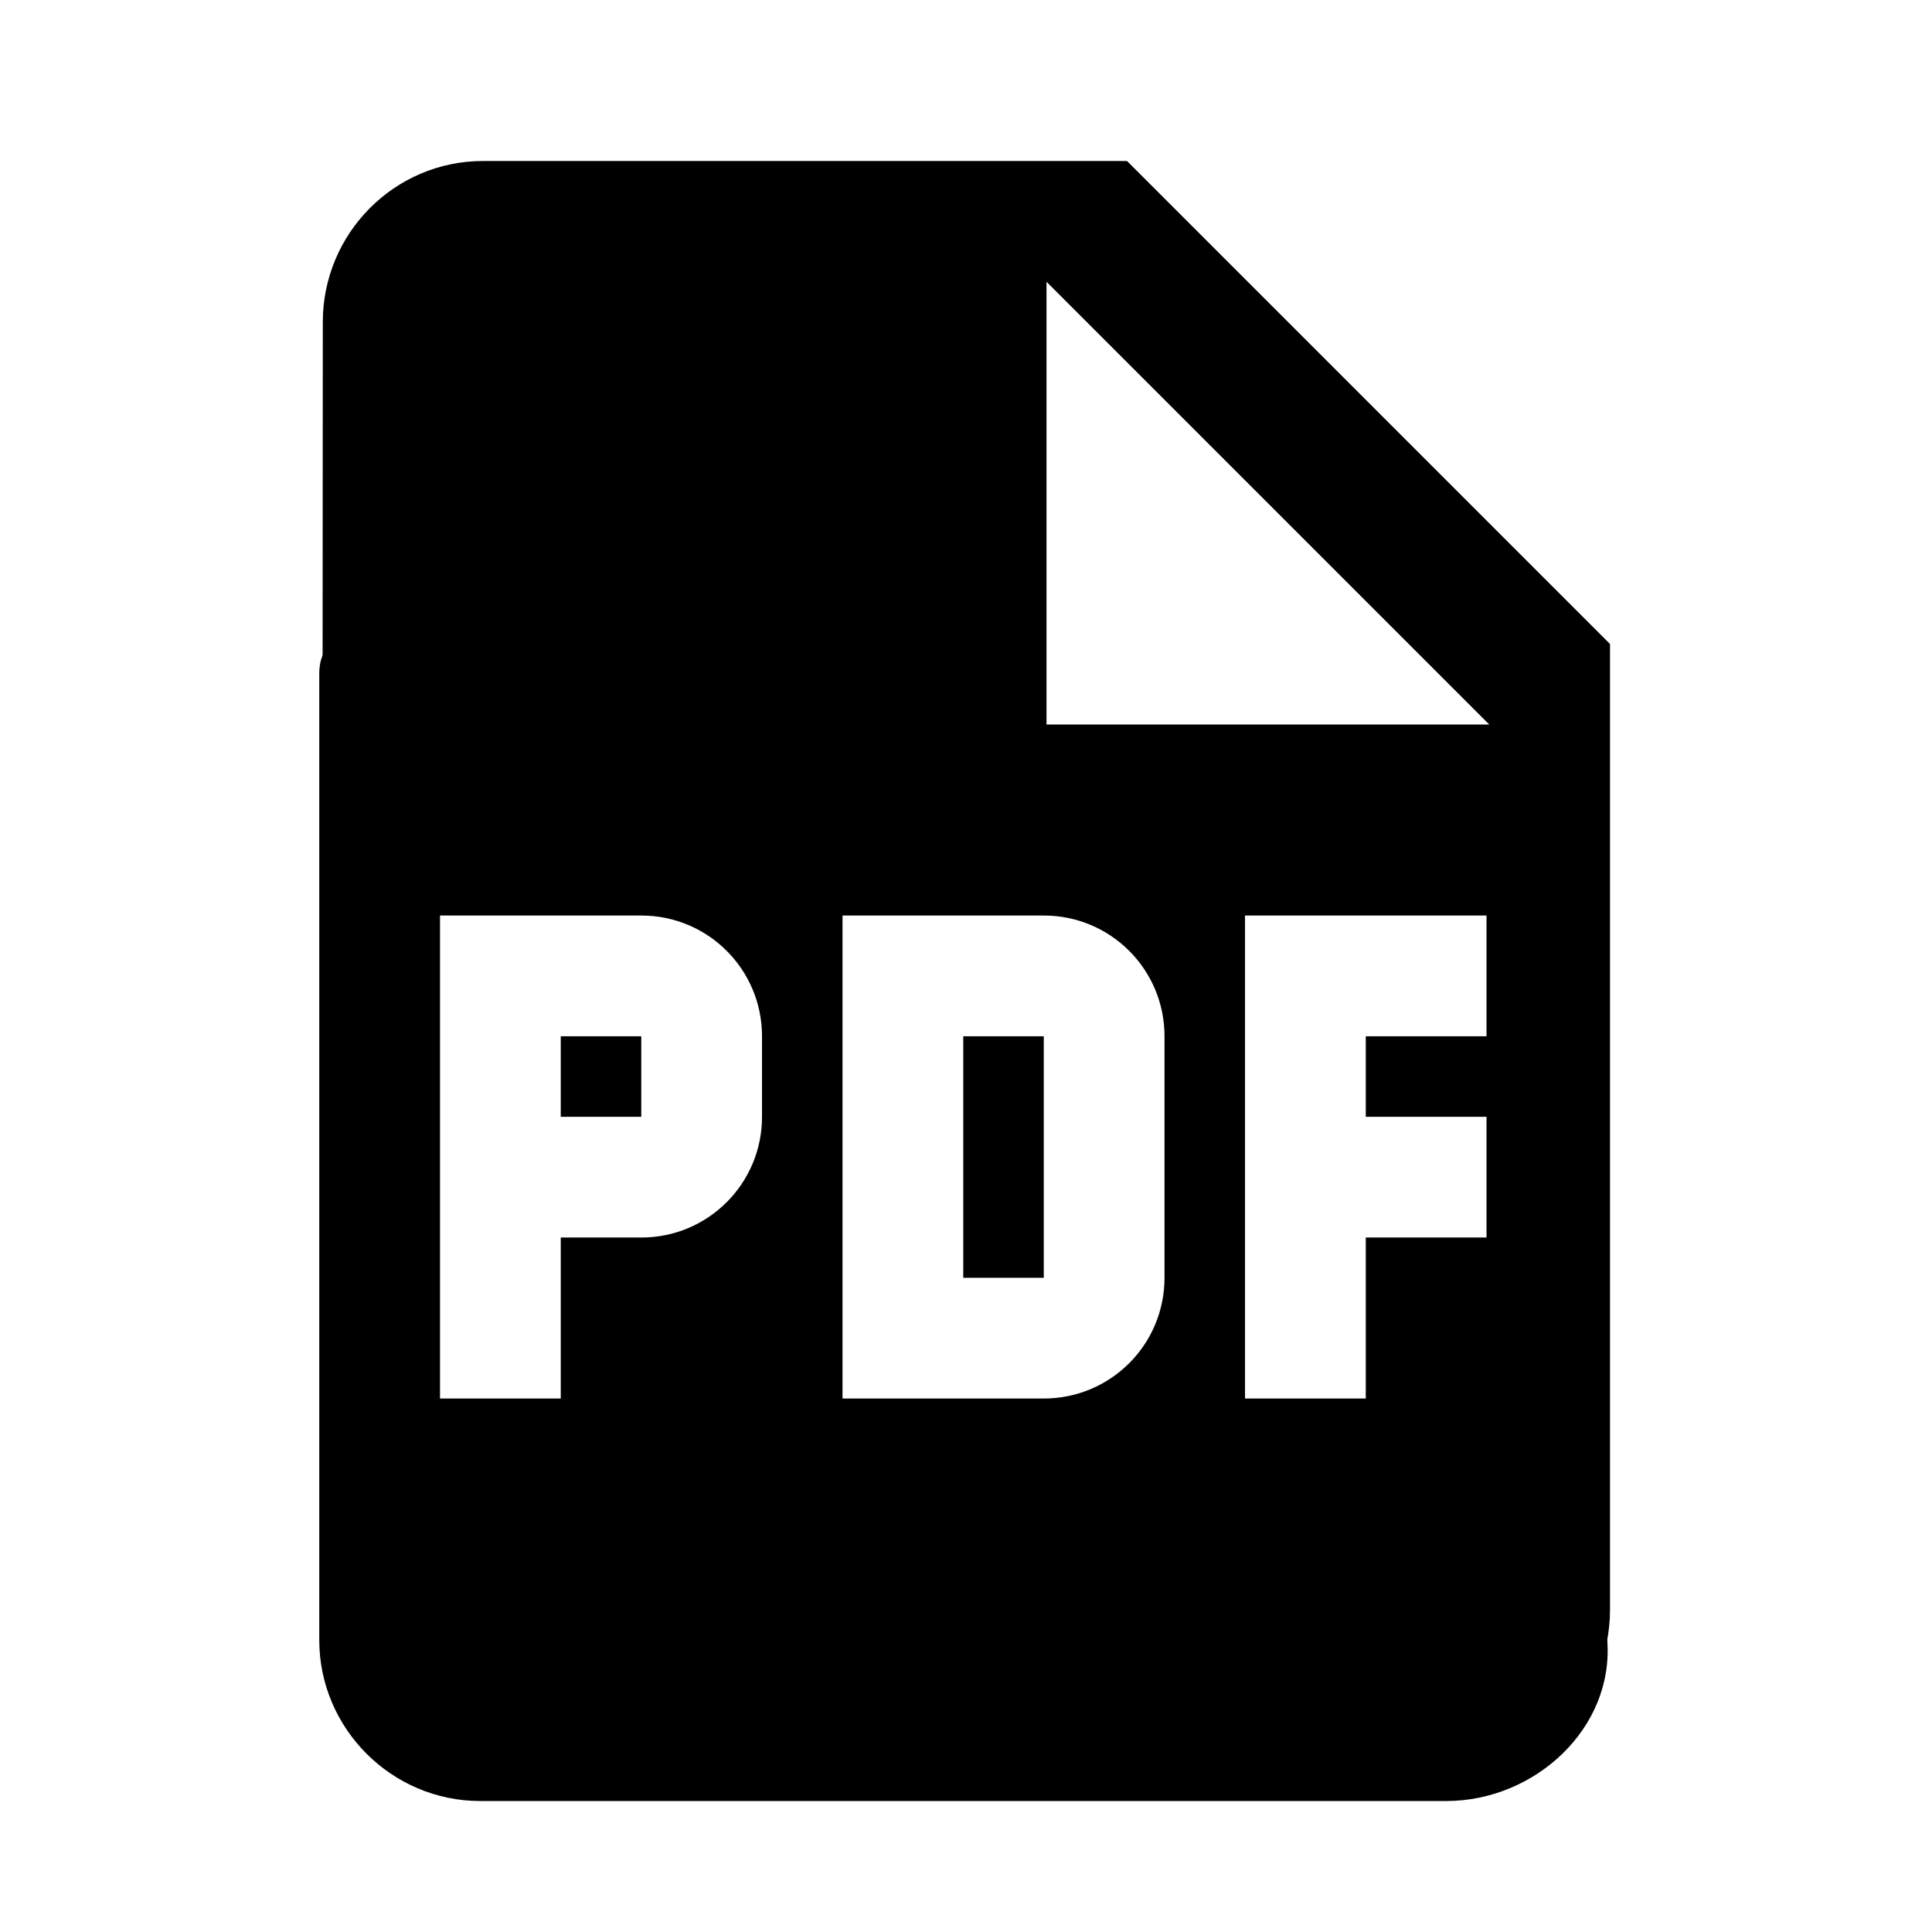 <?xml version="1.0" encoding="UTF-8" standalone="no"?>
<svg
   xmlns:dc="http://purl.org/dc/elements/1.1/"
   xmlns:cc="http://creativecommons.org/ns#"
   xmlns:rdf="http://www.w3.org/1999/02/22-rdf-syntax-ns#"
   xmlns:svg="http://www.w3.org/2000/svg"
   xmlns="http://www.w3.org/2000/svg"
   xmlns:sodipodi="http://sodipodi.sourceforge.net/DTD/sodipodi-0.dtd"
   xmlns:inkscape="http://www.inkscape.org/namespaces/inkscape"
   fill="#000000"
   height="48"
   viewBox="0 0 24 24"
   width="48"
   version="1.1"
   id="svg6"
   sodipodi:docname="pdf.svg"
   inkscape:version="0.92.2 (5c3e80d, 2017-08-06)">
  <defs
     id="defs10" />
  <sodipodi:namedview
     pagecolor="#ffffff"
     bordercolor="#666666"
     borderopacity="1"
     objecttolerance="10"
     gridtolerance="10"
     guidetolerance="10"
     inkscape:pageopacity="0"
     inkscape:pageshadow="2"
     inkscape:window-width="1853"
     inkscape:window-height="1025"
     id="namedview8"
     showgrid="false"
     inkscape:zoom="4.9166667"
     inkscape:cx="24.610169"
     inkscape:cy="24"
     inkscape:window-x="67"
     inkscape:window-y="27"
     inkscape:window-maximized="1"
     inkscape:current-layer="svg6" />
  <g
     id="g850">
    <path
       id="path2"
       fill="none"
       d="M0 0h24v24H0z" />
    <path
       sodipodi:nodetypes="csccsssccccccccccc"
       inkscape:connector-curvature="0"
       id="path4"
       d="M 14,2 H 6 C 4.9,2 4.01,2.9 4.01,4 L 4,20 c 0,1.1 0.89,2 1.99,2 H 18 c 1.1,0 2,-0.9 2,-2 V 8 Z M 18.847,20.407 4.949,19.39 4.644,8.949 18.949,10.475 Z M 13,9 V 3.5 L 18.5,9 Z" />
    <path
       sodipodi:nodetypes="sssssssssssccccsssssccsssccccccccccccccccccccc"
       inkscape:connector-curvature="0"
       id="path4-3"
       d="M 16.136,9.525 7.085,8.61 C 5.99,8.499 3.966,7.273 3.966,8.373 V 20.373 c 0,1.1 0.9,2 2,2 H 17.966 c 1.1,0 2.085,-0.903 2,-2 L 19.153,9.898 C 19.067,8.802 17.23,9.636 16.136,9.525 Z M 9.466,13.873 c 0,0.83 -0.67,1.5 -1.5,1.5 h -1 v 2 h -1.5 v -6 h 2.5 c 0.83,0 1.5,0.67 1.5,1.5 z m 5,2 c 0,0.83 -0.67,1.5 -1.5,1.5 h -2.5 v -6 h 2.5 c 0.83,0 1.5,0.67 1.5,1.5 z m 4,-3 h -1.5 v 1 h 1.5 v 1.5 h -1.5 v 2 h -1.5 v -6 h 3 z m -11.5,1 h 1 v -1 h -1 z m 5,2 h 1 v -3 h -1 z"
       style="stroke-width:1" />
  </g>
</svg>
